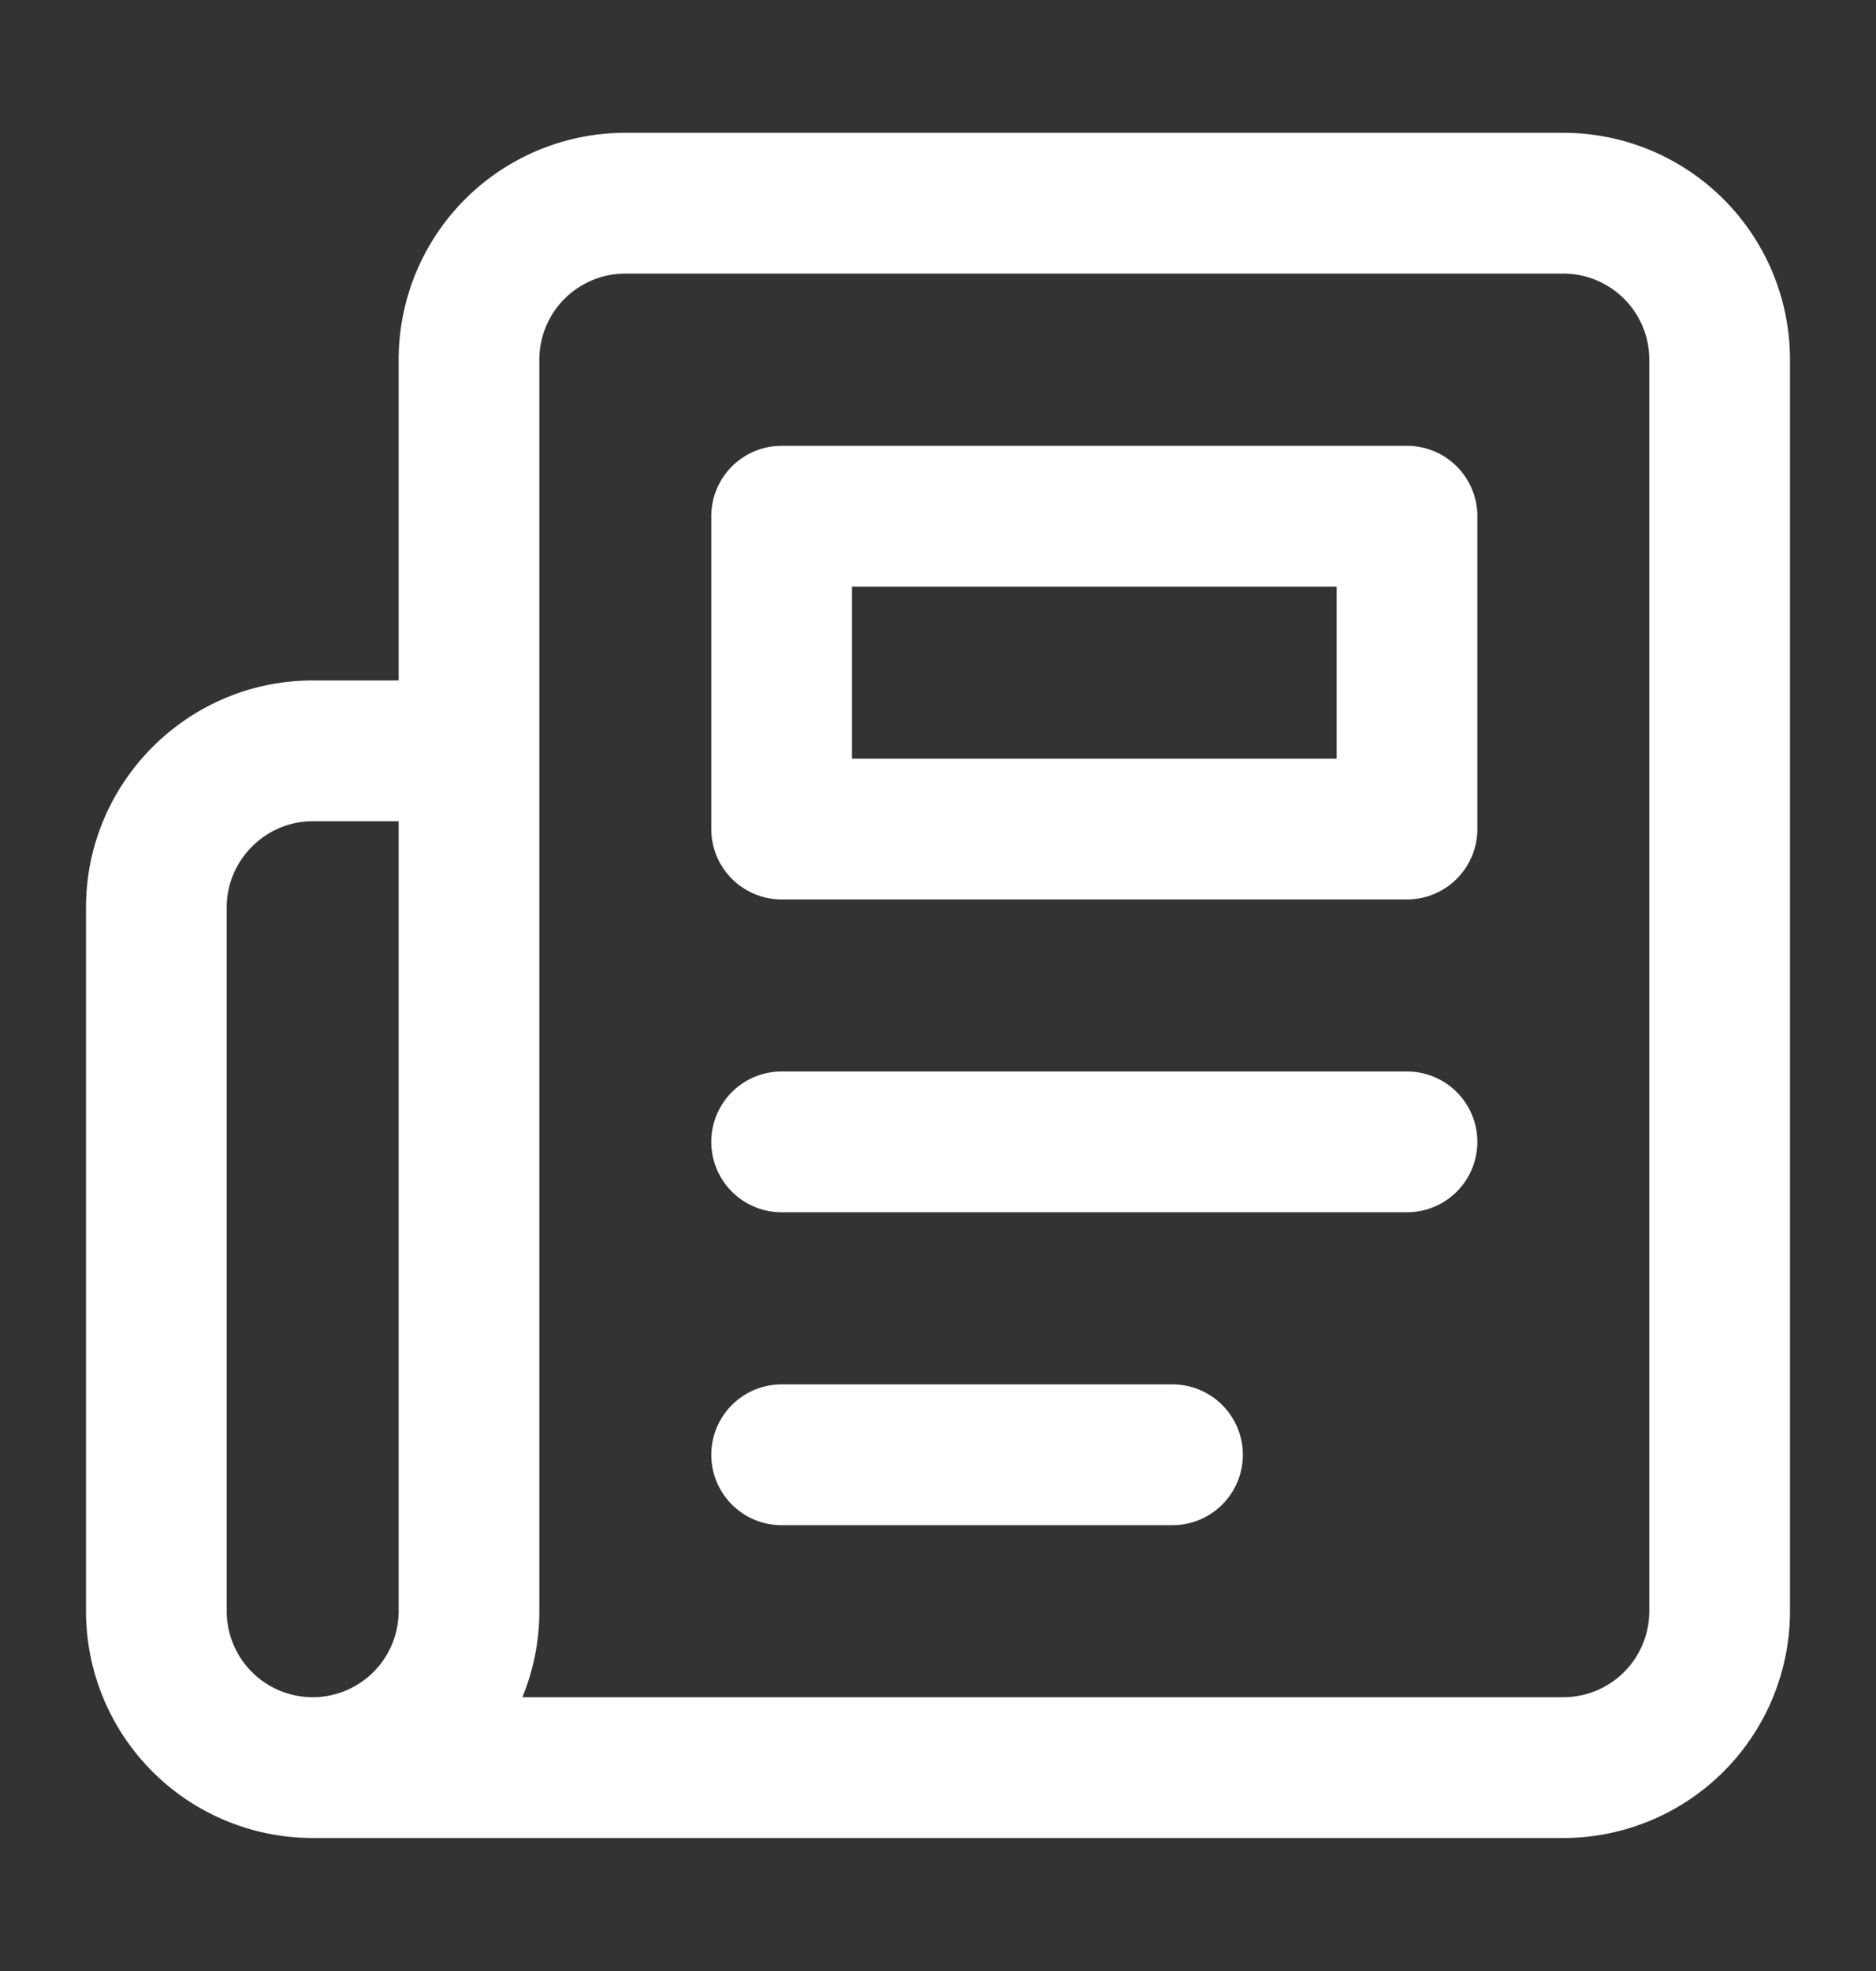 <svg xmlns="http://www.w3.org/2000/svg" width="20" height="21" fill="none"><rect width="100%" height="100%" fill="#333333" stroke="none"/><path stroke="#fff" stroke-linecap="round" stroke-linejoin="round" stroke-width="1.5" d="M3.333 18.833h13.334a1.667 1.667 0 0 0 1.666-1.666V3.832a1.667 1.667 0 0 0-1.666-1.667h-10A1.667 1.667 0 0 0 5 3.833v13.334a1.667 1.667 0 0 1-1.667 1.666Zm0 0a1.667 1.667 0 0 1-1.666-1.666v-7.5C1.667 8.75 2.417 8 3.333 8H5m10 4.166H8.333M12.5 15.5H8.333m0-10H15v3.333H8.333V5.5Z"/></svg>